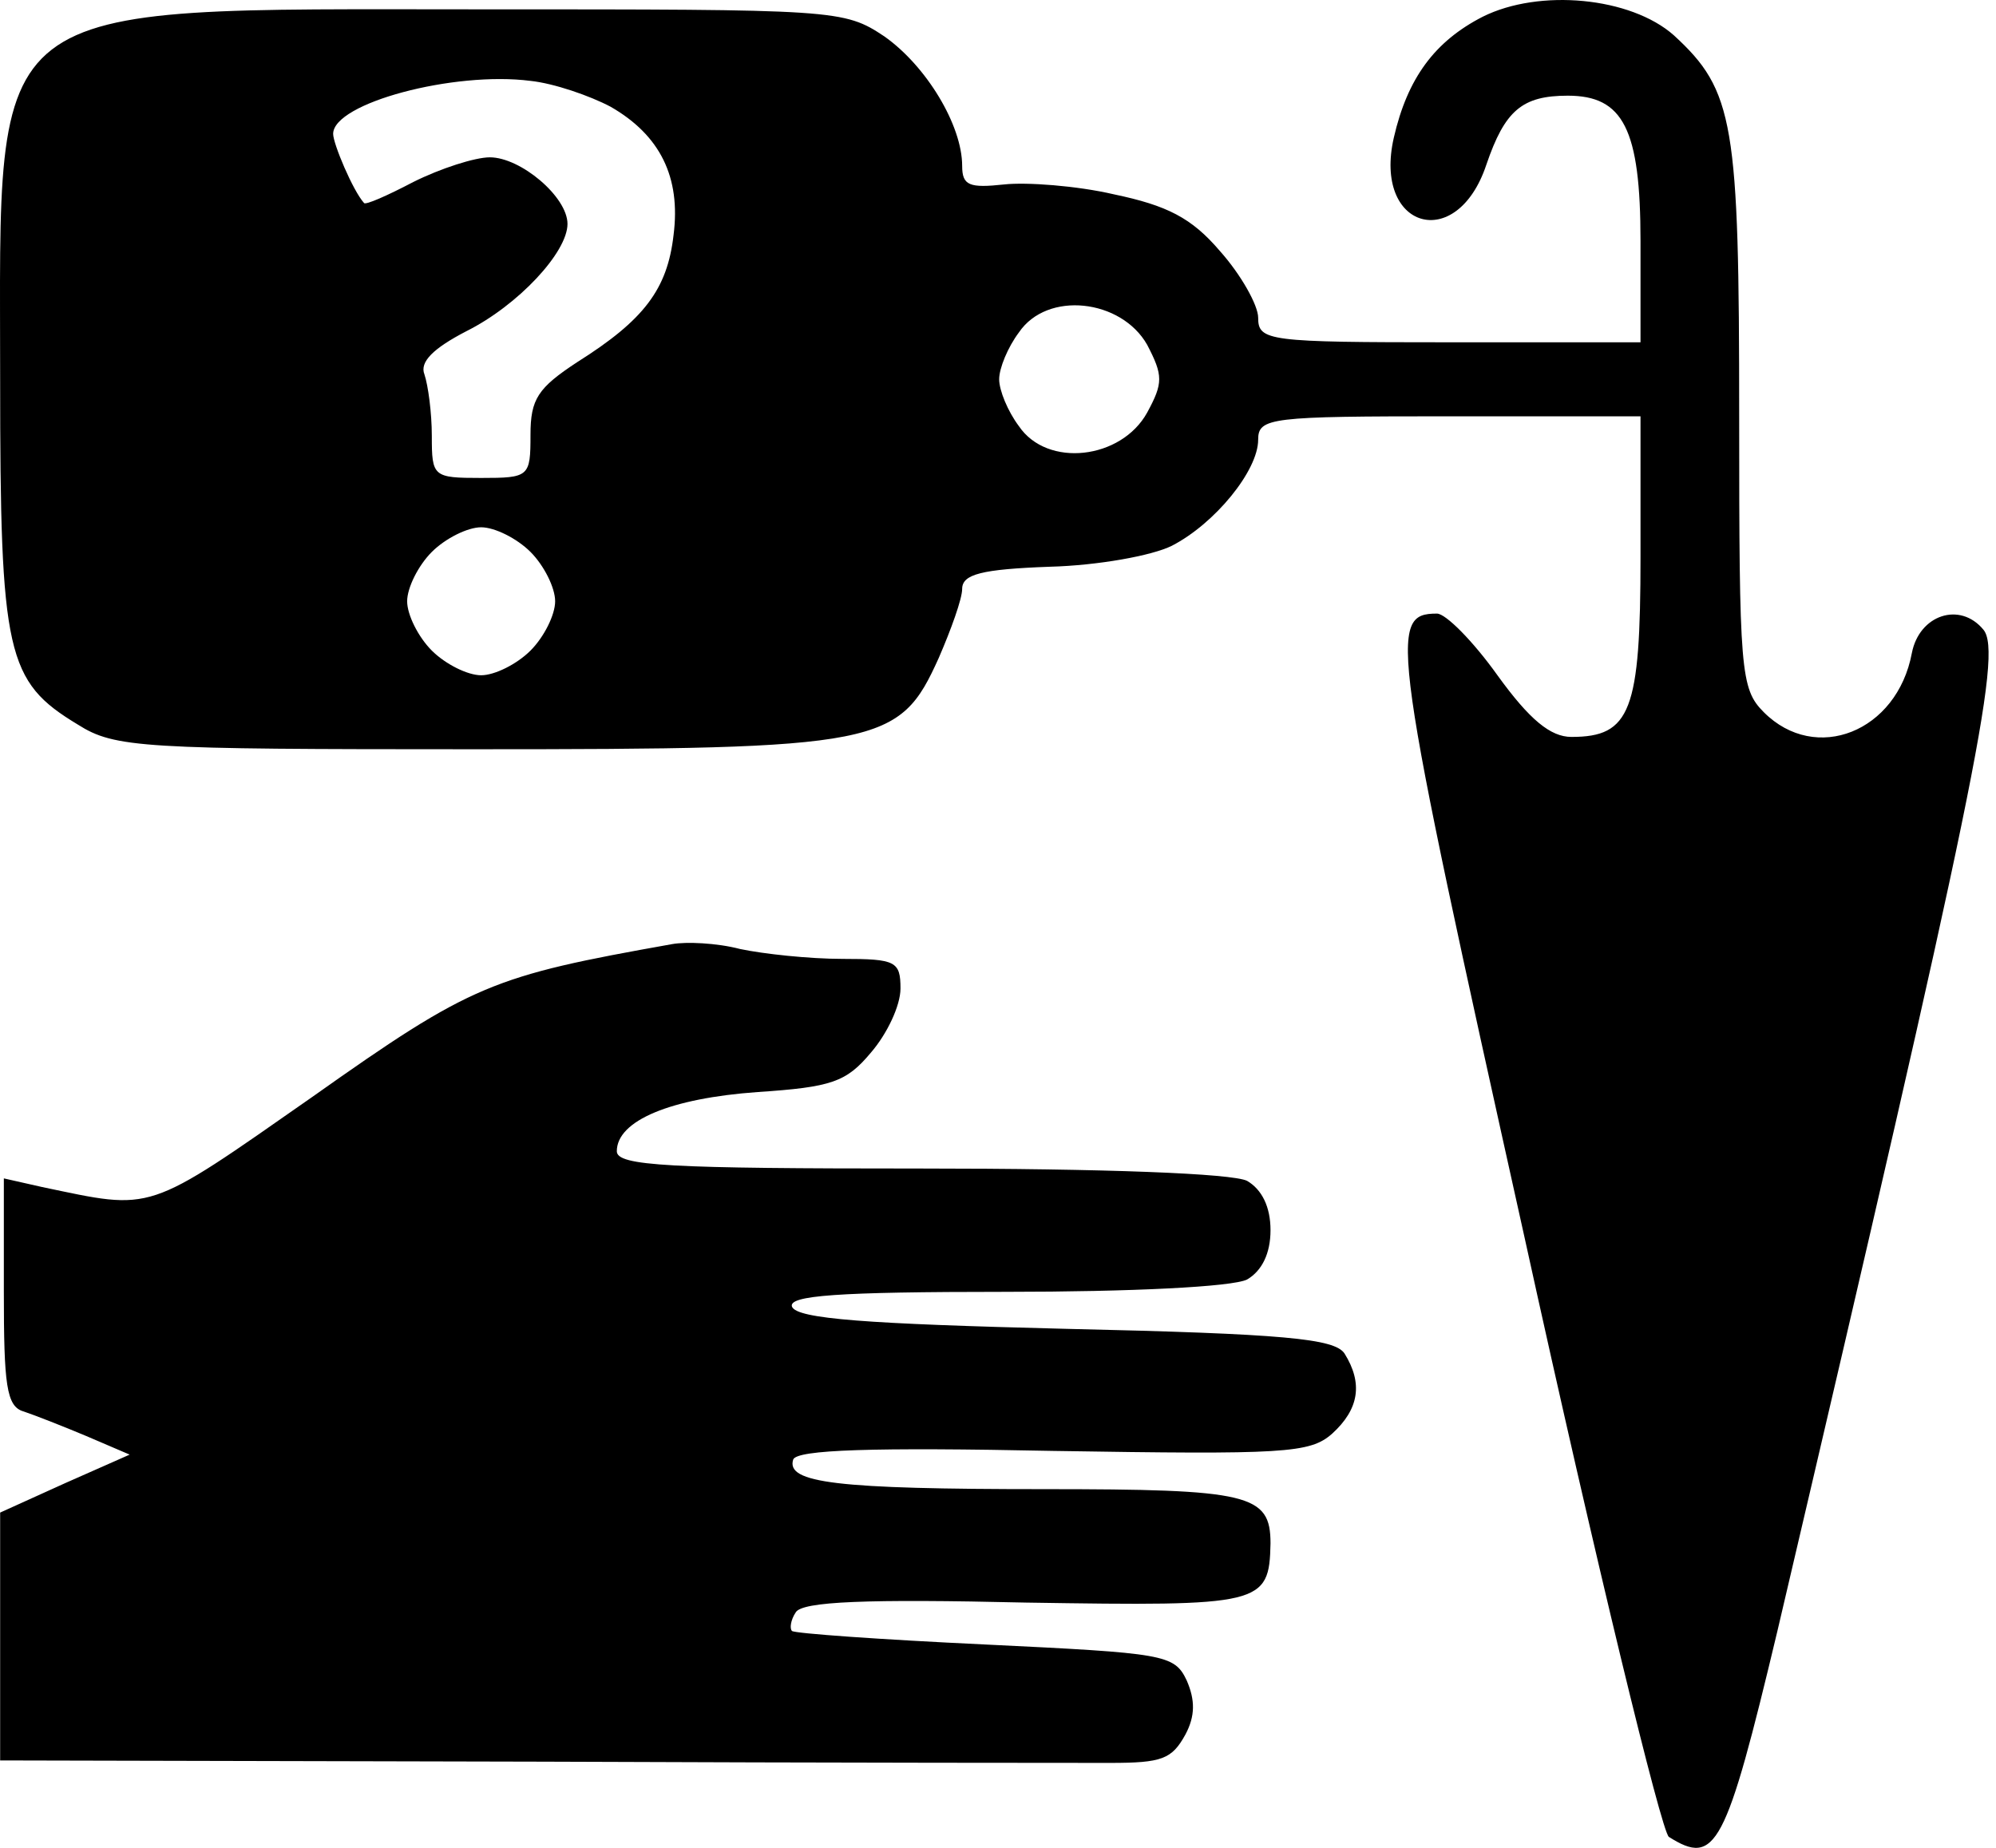 <?xml version="1.0" encoding="utf-8"?>
<svg xmlns="http://www.w3.org/2000/svg" width="108" height="100" viewBox="0 0 108 100" fill="none">
<path d="M80.223 0.907C77.62 2.241 76.152 4.243 75.418 7.447C74.284 12.385 78.822 13.72 80.423 8.915C81.424 5.978 82.359 5.178 84.828 5.178C87.831 5.178 88.765 6.979 88.765 13.052V18.524H78.421C68.611 18.524 68.077 18.458 68.077 17.19C68.077 16.522 67.143 14.854 66.008 13.586C64.474 11.784 63.139 11.117 60.269 10.516C58.267 10.049 55.531 9.849 54.33 9.982C52.461 10.183 52.061 10.049 52.061 8.981C52.061 6.779 50.126 3.576 47.857 1.974C45.654 0.506 45.254 0.506 25.968 0.506C-1.193 0.506 0.008 -0.361 0.008 20.526C0.008 35.408 0.342 36.877 4.212 39.212C6.214 40.48 7.682 40.547 25.567 40.547C47.723 40.547 48.657 40.347 50.793 35.608C51.46 34.074 52.061 32.405 52.061 31.871C52.061 31.071 53.129 30.804 56.799 30.67C59.402 30.603 62.338 30.07 63.406 29.536C65.742 28.334 68.077 25.465 68.077 23.797C68.077 22.595 68.745 22.529 78.421 22.529H88.765V30.136C88.765 38.478 88.231 39.88 85.028 39.88C83.893 39.88 82.759 38.945 81.024 36.543C79.689 34.674 78.221 33.206 77.754 33.206C75.084 33.206 75.285 34.541 82.492 66.974C86.363 84.592 89.9 99.14 90.3 99.407C92.836 101.008 93.37 100.007 96.173 88.262C106.783 43.016 108.385 35.342 107.317 34.074C106.049 32.539 103.847 33.273 103.447 35.342C102.646 39.613 98.241 41.348 95.439 38.545C94.171 37.277 94.104 36.343 94.104 22.529C94.104 6.646 93.837 4.911 90.567 1.908C88.231 -0.161 83.293 -0.628 80.223 0.907ZM33.042 5.778C35.711 7.313 36.846 9.582 36.445 12.719C36.111 15.655 34.843 17.323 31.24 19.592C29.104 20.994 28.704 21.594 28.704 23.53C28.704 25.799 28.637 25.865 26.034 25.865C23.432 25.865 23.365 25.799 23.365 23.596C23.365 22.328 23.165 20.86 22.965 20.26C22.698 19.592 23.432 18.858 25.234 17.924C28.037 16.522 30.706 13.653 30.706 12.118C30.706 10.65 28.17 8.514 26.502 8.514C25.701 8.514 23.832 9.115 22.364 9.849C20.963 10.583 19.761 11.117 19.695 10.983C19.094 10.316 18.026 7.78 18.026 7.246C18.026 5.578 24.566 3.843 28.704 4.377C29.972 4.51 31.907 5.178 33.042 5.778ZM62.071 18.658C62.939 20.326 62.939 20.727 62.071 22.328C60.67 24.864 56.666 25.331 55.131 23.062C54.53 22.262 54.063 21.127 54.063 20.526C54.063 19.926 54.53 18.791 55.131 17.991C56.666 15.722 60.67 16.189 62.071 18.658ZM28.704 29.869C29.438 30.603 30.038 31.805 30.038 32.539C30.038 33.273 29.438 34.474 28.704 35.208C27.97 35.942 26.768 36.543 26.034 36.543C25.3 36.543 24.099 35.942 23.365 35.208C22.631 34.474 22.03 33.273 22.03 32.539C22.03 31.805 22.631 30.603 23.365 29.869C24.099 29.135 25.3 28.535 26.034 28.535C26.768 28.535 27.97 29.135 28.704 29.869Z" fill="black"/>
<path d="M36.378 51.091C26.635 52.826 25.567 53.227 16.892 59.366C7.816 65.706 8.35 65.506 2.277 64.238L0.208 63.771V69.91C0.208 74.915 0.341 76.117 1.276 76.383C1.876 76.584 3.411 77.184 4.679 77.718L7.015 78.719L3.545 80.254L0.008 81.856V88.529V95.269L29.371 95.336C45.521 95.403 59.335 95.403 60.069 95.403C62.872 95.403 63.406 95.203 64.14 93.868C64.674 92.867 64.674 91.999 64.207 90.932C63.539 89.53 63.005 89.463 53.329 88.996C47.656 88.729 42.985 88.396 42.852 88.262C42.718 88.129 42.785 87.662 43.052 87.261C43.385 86.661 46.922 86.527 55.531 86.727C68.277 86.927 68.678 86.861 68.745 83.524C68.745 80.855 67.61 80.588 56.465 80.588C45.254 80.588 42.518 80.254 42.918 78.986C43.118 78.452 47.189 78.319 56.999 78.519C69.479 78.719 70.88 78.652 72.081 77.585C73.549 76.25 73.75 74.849 72.749 73.247C72.215 72.446 69.545 72.179 57.666 71.912C46.922 71.645 43.118 71.378 42.852 70.711C42.651 70.11 45.254 69.91 54.397 69.91C61.203 69.91 66.676 69.643 67.477 69.243C68.277 68.776 68.745 67.841 68.745 66.573C68.745 65.305 68.277 64.371 67.477 63.904C66.676 63.504 59.802 63.237 49.792 63.237C36.245 63.237 33.375 63.103 33.375 62.302C33.375 60.634 36.312 59.433 40.983 59.099C44.987 58.832 45.788 58.565 47.123 56.964C47.99 55.963 48.724 54.428 48.724 53.493C48.724 52.025 48.457 51.892 45.588 51.892C43.786 51.892 41.317 51.625 40.049 51.358C38.781 51.024 37.112 50.958 36.378 51.091Z" fill="black"/>
</svg>